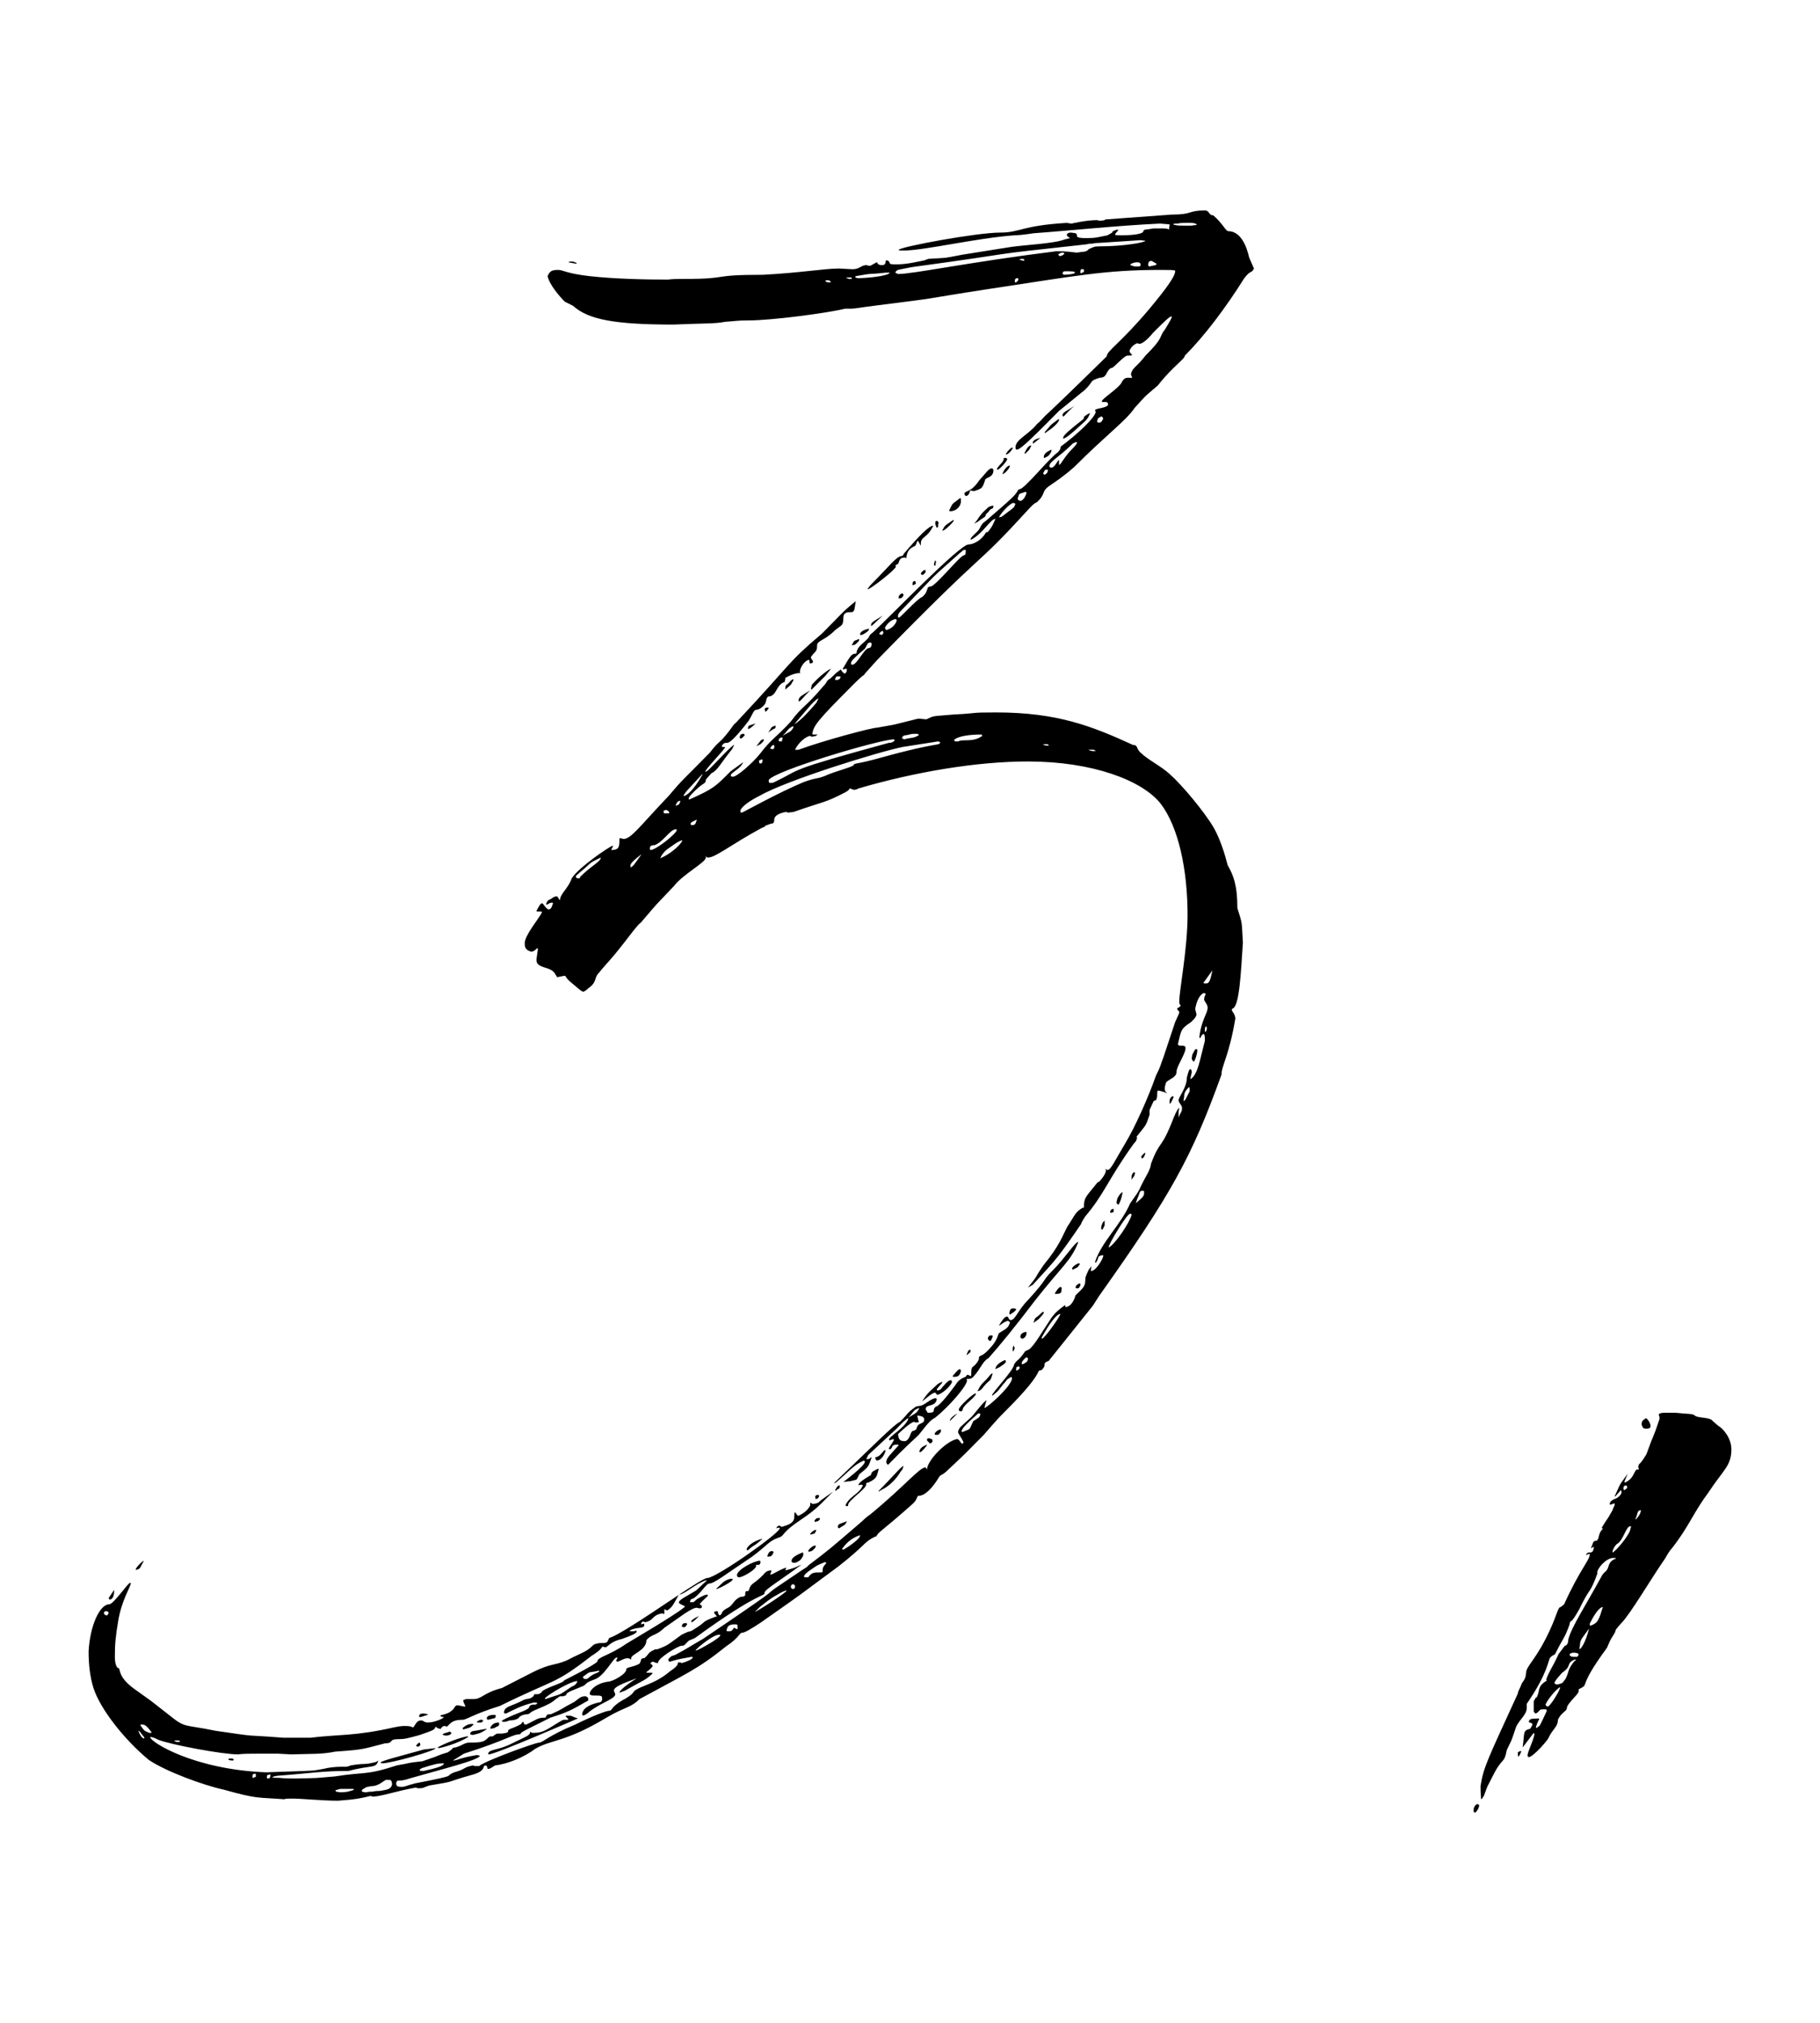 <?xml version="1.0" encoding="utf-8"?>
<!-- Generator: Adobe Illustrator 16.0.0, SVG Export Plug-In . SVG Version: 6.00 Build 0)  -->
<!DOCTYPE svg PUBLIC "-//W3C//DTD SVG 1.1//EN" "http://www.w3.org/Graphics/SVG/1.1/DTD/svg11.dtd">
<svg version="1.1" id="レイヤー_1" xmlns="http://www.w3.org/2000/svg" xmlns:xlink="http://www.w3.org/1999/xlink" x="0px"
	 y="0px" width="90px" height="100px" viewBox="0 0 90 100" enable-background="new 0 0 90 100" xml:space="preserve">
<g>
	<g>
		<path d="M14.431,88.914c-0.205,0-0.308,0-0.376,0.033c-1.333-0.102-1.299,0-3.008-0.479C10.09,88.264,8.21,87.58,7.355,87
			c-1.196-0.992-2.393-2.496-2.734-3.555c-0.171-0.547-0.239-1.162-0.239-1.813c0.068-1.264,0.547-2.324,1.025-2.324
			c0.205,0,0.923-1.059,1.025-1.059c0.034,0,0.034,0,0.034,0.033c0,0.137-0.444,0.82-0.615,1.813
			c-0.137,0.82-0.171,1.162-0.171,1.811c0,0.309,0.068,0.479,0.137,0.547c0.205,0-0.103,0.377,0.854,1.061
			c1.094,0.785,0.547,0.375,1.641,1.23c0.889,0.717,0.718,0.479,2.358,0.82c2.358,0.342,1.162,0.17,3.35,0.342h1.333
			c1.367-0.172,2.188-0.068,4.136-0.514c0.171-0.033,0.342-0.068,0.513-0.068c0.308,0,0.308,0.035,0.41,0.068
			c0.103,0,0.137-0.342,0.41-0.342c0.137,0,0.137,0.104,0.342,0.104c0.308,0,0.786-0.205,0.786-0.273
			c-0.137,0-0.171-0.035-0.171-0.068c0-0.035,0.376-0.068,0.547-0.24c0.171-0.102,0.137-0.273,0.308-0.273l0.342,0.068
			c0.034,0,0.034,0,0.034-0.033c-0.068-0.137-0.103-0.205-0.103-0.273c0-0.035,0.068-0.035,0.137-0.068h0.376
			c0.41,0,0.479-0.309,1.401-0.547l1.538-0.787c0.889-0.443,1.025-0.307,1.675-0.58c0.718-0.377,0.957-0.41,1.265-0.719
			c0.068-0.068,0.137-0.102,0.205-0.102c0.068-0.035,0.171-0.035,0.239-0.035c0.308,0,0.273-0.033,0.376-0.238
			c0.068-0.068,0,0.068,0.957-0.514c1.401-0.854,3.623-2.461,3.896-2.461c0.444,0,3.589-2.221,3.589-2.461l-0.034-0.033
			l-0.137,0.033c0.034-0.102,0.034-0.068,0.137-0.137l0.137,0.068c0.308-0.102,0.615-0.17,0.615-0.512c0-0.137,0-0.205,0.034-0.205
			s0.103,0.17,0.171,0.17c0.205-0.102,0.444-0.238,0.581-0.512v-0.137l0.137,0.068c0.376-0.068,0.205-0.068,0.513-0.273l0.479-0.342
			c-0.581,0.58-0.786,0.854-1.606,1.4c-0.923,0.615-0.786,0.752-1.025,0.855c-0.547,0.17-0.581,0.375-1.367,0.957
			c-1.333,0.889-1.88,1.332-2.119,1.332c-0.171,0-0.444,0.547-0.82,0.752c-0.068,0-0.103,0.035-0.103,0.068
			c-0.034,0.035-0.034,0.068-0.034,0.104c0.273,0,0.137,0,0.376-0.172c0.239-0.137,0.376-0.205,0.479-0.205l0.034,0.035
			c0,0.068-0.273,0.238-0.41,0.443l0.103,0.068v0.104l-0.103,0.033L34.46,79.48c-0.137,0-0.308,0.102-0.581,0.273l-1.025,0.717
			c-0.41,0.41-0.649,0.309-0.889,0.615c0,0.514-0.752,0.684-0.752,0.889v0.068c-0.068-0.033-0.103-0.068-0.171-0.068
			c-0.205,0-0.41,0.172-0.513,0.172l-0.068-0.035l0.068-0.137c0-0.033,0-0.033-0.034-0.033c-0.171,0-0.615,0.957-1.128,1.094
			c-0.444,0.17-0.308,0.17-0.513,0.307C28.376,83.547,28,83.65,28,83.787c0,0.033-0.034,0.033-0.068,0.033
			c-0.034,0.035-0.068,0.035-0.103,0.035c-0.239,0-0.103,0-0.342,0.137c-0.342,0.342-1.094,0.512-1.265,0.684
			c-0.137,0.137-0.273,0-0.547,0.205c0,0.068-0.205,0.17-0.479,0.17c-0.103,0.035-0.171,0.068-0.239,0.068
			c-0.103,0-0.137,0-0.137-0.033c0-0.035,0.068-0.068,0.205-0.137c0.718-0.342,1.162-0.41,1.162-0.615
			c0.103-0.068,0.103-0.068,0.308-0.068c0.034-0.035,0.068-0.035,0.068-0.068c0-0.035-0.068-0.035-0.171-0.035
			c-0.649,0.172-0.957,0.342-1.367,0.547c-0.034,0-0.068,0-0.103-0.033c0-0.342,0.376-0.309,0.991-0.65
			c0.205-0.068,0.308-0.033,0.41-0.137c0.068,0,0.068-0.137,0.137-0.137h0.137c0.068,0,0.068-0.033,0.171-0.068
			c0-0.205,1.128-0.479,1.128-0.615c0,0,1.436-0.717,1.641-0.922c0-0.24,0.547-0.273,1.436-0.889
			c2.188-1.299,2.837-1.744,2.905-1.846c-0.205-0.104-0.308-0.137-0.308-0.205c0.034-0.137,0.342-0.273,0.854-0.582l0.513-0.479
			v-0.033c-0.547,0.17-1.094,0.717-1.367,0.717c-0.273,0.479-0.308,0.615-0.581,0.787l-0.137-0.068v0.17
			c0,0.035,0,0.068-0.034,0.068l-0.068-0.033c-0.547,0.102-0.376,0.342-0.854,0.443c-0.034-0.033-0.068-0.033-0.103-0.033
			c-0.068,0-0.068,0.068-0.103,0.137l0.137-0.035c0.034,0,0.034,0.035,0.034,0.068c0,0.205-0.376,0.068-0.718,0.273
			c0,0.035,0,0.035,0.068,0.035h0.137l0.103-0.035l0.034,0.035c0,0.102-0.239,0.205-0.718,0.375c-0.41,0.104-0.547,0.205-0.786,0.41
			H29.88l-0.068-0.033c-0.103,0.068-0.034,0.137-0.581,0.479c-1.846,1.436-1.743,1.094-4.512,2.461
			c-1.333,0.41-1.641,0.684-1.846,0.684c-0.581,0-0.615,0.238-0.786,0.342l-0.068-0.035c-0.137,0-0.137,0.035-0.205,0.104
			c0,0.033,0,0.033-0.034,0.033c-0.103,0-0.137-0.033-0.239-0.102c-0.068,0.17-0.103,0.17-0.786,0.41
			c-0.615,0.17-0.752,0.205-1.06,0.205c-0.513,0-0.205,0.205-0.649,0.205c-1.094,0.273-0.957,0.307-2.461,0.41
			c-0.684,0.137-1.094,0.102-2.188,0.137l-0.649-0.035H12.79c-0.41,0-0.752,0-1.025,0.035c-0.786,0-3.315-0.479-3.931-0.719
			c-0.205-0.102-0.308-0.137-0.376-0.137H7.424c0,0.24,2.153,1.607,5.742,1.744l1.914-0.068c0.615-0.035,0.308,0,0.923-0.104
			c0.239-0.068,0.615-0.102,0.82-0.102h0.308c0.103-0.035,0.171-0.035,0.205-0.068c0.854-0.137,0.581,0,1.265-0.172l0.103-0.068
			c-0.103,0.41-0.308,0.205-1.47,0.514c-1.333,0-1.709,0.102-3.521,0.238c-0.137,0.035-0.205,0.035-0.239,0.068
			c0,0.035,0.137,0.035,0.342,0.035c0.239,0.033,0.513,0.033,0.82,0.033c1.299-0.033,0.684,0,1.914-0.102
			c1.504-0.24,1.504-0.035,3.076-0.547c0.82-0.137,0.342-0.104,1.265-0.205c1.128-0.377,0.581-0.24,1.265-0.445
			c0.273-0.205,0.171-0.137,0.239-0.205c0.034-0.033,0.103-0.033,0.137-0.033c0.273-0.104,0.137-0.035,0.41-0.172
			c0.068-0.033,0.171-0.068,0.273-0.068c0.649,0,0.718-0.033,0.957-0.273c0.034-0.033,0.103-0.033,0.137-0.033
			c0.137,0,0,0,0.273-0.137h0.239c0.205-0.035,0.308-0.035,0.308-0.137c0-0.104,0.239-0.104,0.649-0.342
			c0.034-0.068,0.068-0.104,0.103-0.104c0.034,0.068,0,0.137,0.137,0.137c0.581-0.273,0.547-0.342,0.957-0.342
			c0.068-0.137,0.068-0.17,0.239-0.17h0.034c0.684-0.309,0.376-0.205,1.162-0.615c0.273-0.205,0.308-0.273,0.547-0.273
			c0.103,0.033,0.137,0.068,0.137,0.205c-0.889,0.512-1.025,0.58-1.88,0.854l-1.162,0.582c-0.171,0.102-0.273,0.137-0.273,0.17
			l-0.068,0.068c-0.376,0-0.615,0.273-2.769,0.957l-0.547,0.342c0.205,0,0.342-0.137,1.196-0.273l0.137,0.035
			c0,0.205-1.948,0.684-3.486,1.127c-0.171,0.068-0.41,0.104-0.479,0.104H19.66c-0.034,0.033-0.068,0.068-0.068,0.137
			c0,0.137,0.068,0.17,0.273,0.17c0.171,0,0.137-0.033,0.649-0.17c2.29-0.445,1.367-0.309,1.948-0.547
			c0.615-0.172,0.41-0.24,0.923-0.342l0.103,0.033h0.205c0.239-0.238,2.769-1.162,2.974-1.162c0.171,0,0.444-0.342,1.777-0.889
			c0.82-0.41,1.538-0.684,1.675-0.684c0.171,0,0.068-0.17,0.649-0.512c0.273-0.137,0.513-0.309,0.581-0.445
			c0.273-0.273,1.025-0.342,1.777-0.99c0.41-0.273,0.376-0.342,0.41-0.445h0.103l0.068,0.035c0.273-0.068,0.547-0.205,0.547-0.273
			c0-0.035,0-0.035-0.068-0.035c-0.752,0.137-0.718,0.137-1.06,0.24l-0.068-0.035V82.01c0.205-0.205,0.103-0.104,0.342-0.205
			c0.649-0.342,0.649-0.377,1.367-0.787c3.896-2.631,3.042-2.119,3.555-2.494l1.367-0.924c0.171-0.102,0.273-0.17,0.273-0.205
			c1.128-0.854,0.991-0.752,2.666-2.188c0.171-0.17,0.308-0.273,0.41-0.342c1.743-1.436,2.427-2.324,2.734-2.324l0.068,0.104
			c0-0.41,0.889-1.367,1.47-1.504c0.137,0,0.137,0.137,0.273,0.238l0.068-0.068c-0.103-0.238-0.273-0.443-0.273-0.512
			s0.034-0.137,0.103-0.24c0.684-0.648,0.376-0.273,0.957-0.99c0.205-0.24,0.308-0.342,0.342-0.342l-0.103,0.375
			c0.137,0,1.367-1.094,1.367-1.469l-0.034-0.068c-0.308,0.17-0.171,0.137-0.41,0.375c-0.308,0.377-0.137,0.24-0.513,0.547h-0.034
			c0-0.137,1.094-1.264,1.094-1.537c0.171-0.273,0.205-0.137,0.547-0.65l0.137-0.068c0.103,0,0.376-0.342,0.82-1.059
			c0.41-0.615,0.41-0.719,1.025-1.162v0.033c0,0.068,0,0.068,0.033,0.068c0.104,0,0.342-0.102,0.479-0.58
			c0.309-0.309,0.479-0.41,0.479-0.719c0-0.205,0.035-0.238,0.172-0.547l0.137-0.17l-0.035,0.205c0,0.033,0,0.033,0.035,0.033
			c0.238-0.033,0.58-0.615,0.58-0.752c0-0.033,0-0.033-0.033-0.033c-0.309,0.068-0.137,0.068-0.309,0.342l-0.033,0.033l-0.035-0.033
			c0.342-1.025,1.266-1.813,1.744-2.906c0.615-0.854,0.307-0.479,0.82-1.4c0.137-0.24,0.205-0.445,0.205-0.547
			c0.479-1.266,0.479-0.615,1.127-2.291c0.137-0.342,0.24-0.479,0.273-0.479l-0.033,0.205v0.273c0.102-0.273,0.17-0.273,0.17-0.479
			c0-0.137-0.17-0.238-0.17-0.375c0-0.172,0.41-0.615,0.41-1.129c0.068-0.238,0.102-0.41,0.17-0.41
			c0.068,0.035,0.068,0.068,0.068,0.172l-0.068,0.307h0.035c0.342-0.238,0.443-0.957,0.684-1.879c0-0.205,0-0.309-0.068-0.342
			c-0.172,0.102-0.104,0.205-0.172,0.205l-0.033-0.035c0.102-0.889,0.41-1.162,0.41-1.469c0-0.137-0.104-0.24-0.172-0.377
			c0-0.17,0.035-0.17,0.068-0.273c0-0.068-0.033-0.068-0.102-0.068c-0.205,0.104-0.342,0.41-0.41,0.787l0.068,0.273
			c-0.035,0.137-0.068,0.17-0.273,0.375c-0.514,0.342-0.479,0.377-0.65,1.094c0.035,0.035,0.035,0.068,0.068,0.068
			c0.309,0,0.309,0.035,0.309,0.137c0,0.273-0.445,0.889-0.445,1.162s-0.342,0.342-0.512,0.514
			c-0.035,0.102-0.068,0.205-0.068,0.307c0,0.137,0.033,0.172,0.137,0.24c-0.273-0.104-0.41-0.137-0.479-0.137
			c-0.035,0.033-0.035,0.102-0.035,0.238c0,0.172-0.068,0.24-0.068,0.24l-0.102,0.033l-0.205,0.445v0.238
			c-0.205,0.615-0.172,0.479-0.65,1.094l0.035,0.035c-0.068,0.238-0.035,0.137-0.172,0.307c-1.299,1.813-1.436,2.461-2.393,3.59
			c-0.137,0.205-0.205,0.342-0.205,0.375c-1.127,1.641-1.195,1.709-2.392,3.008l-0.239,0.137c0.58-0.717,0.239-0.342,0.785-1.127
			c0.787-0.957,0.924-1.436,1.162-1.881c0.41-0.615,0.377-0.717,0.787-0.957l0.033,0.035c0-0.547,0.104-0.547,0.615-1.197
			c0.068-0.068,0.068-0.102,0.104-0.102v0.033c0.17-0.17,0.375-0.443,0.375-0.615l-0.033-0.068l0.102,0.068
			c0.172,0,0.377-0.479,0.889-1.332c0.479-0.787,1.162-2.324,1.504-3.316c0.273-0.547,0.205-0.479,0.377-0.922l0.58-1.744
			c0.205-0.443,0.205-0.443,0.205-0.512c-0.068-0.104-0.102-0.068-0.102-0.172c0.137-0.068,0.17-0.102,0.17-0.17h-0.033
			c0,0-0.035-0.035-0.035-0.172c0-0.547,0.41-2.598,0.41-4.271c0-2.223-0.443-4.342-1.332-5.504
			c-0.924-1.162-3.385-2.084-6.563-2.084c-2.529,0-5.571,0.512-8.374,1.332c-0.068,0.035-0.137,0.068-0.205,0.068
			s-0.137-0.033-0.205-0.068c-0.068,0,0,0.068-0.273,0.205c-0.991,0.514-0.957,0.41-2.529,0.957l-0.273,0.035l-0.103-0.035
			c-0.376,0.068-0.581,0.205-0.581,0.377c0,0.137-0.034,0.205-0.171,0.205l-0.273,0.102c0,0.035-0.068,0.068-0.171,0.104
			c-1.572,0.854-2.29,1.469-2.666,1.469c-0.103-0.033-0.068,0-0.103-0.102v0.102c0,0.24-1.128,0.82-1.572,1.402
			c-1.162,1.23-0.615,0.615-1.641,1.811c-0.103,0.068-0.205,0.205-0.376,0.41c-1.23,1.607-1.094,1.334-1.709,2.086
			c-0.239,0.238-0.068,0.443-0.513,0.752c-0.103,0.102-0.171,0.137-0.239,0.17c-0.103,0-0.308-0.205-0.718-0.547
			C27.932,48.273,28,48.24,27.897,48.24l-0.342,0.068c-0.137-0.172-0.103-0.309-0.513-0.445c-0.479-0.137-0.513-0.238-0.513-0.443
			l0.068-0.479c0-0.035,0-0.068-0.034-0.068c-0.103,0.102-0.171,0.17-0.308,0.17c-0.205-0.068-0.308-0.137-0.308-0.41
			c0-0.41,0.718-1.23,0.854-1.537c0-0.035-0.034-0.035-0.068-0.035h-0.137c-0.034,0-0.068,0-0.068-0.033
			c0.137-0.24,0.171-0.342,0.273-0.377c0.068,0,0.205,0.309,0.342,0.309c0.137-0.035,0.137-0.137,0.205-0.309l-0.034-0.033
			c-0.205,0.033-0.103,0.033-0.273,0.102c-0.034,0-0.034,0-0.034-0.033c0.103-0.24,0.068-0.137,0.273-0.273
			c0.103-0.068,0.171-0.104,0.239-0.104s0.068,0.068,0.171,0.205c0-0.342,0.41-0.58,0.581-1.094
			c0.342-0.547,1.914-1.605,2.017-1.605h0.034l-0.103,0.205c0.342,0,0.41-0.104,0.41-0.445v-0.068c0-0.068,0-0.068,0.068-0.068
			l0.137,0.035c0.376,0,0.82-0.65,2.222-2.119c0.752-0.889,0.615-0.684,2.051-2.154c0.513-0.684,0.444-0.342,1.196-1.4
			c0.103-0.068,0.171-0.172,0.308-0.309c2.563-2.734,2.29-2.699,4.033-4.17c1.06-1.059,0.957-1.025,1.675-1.605
			c-0.068,0.342-0.034,0.547-0.239,0.547h-0.103c-0.137,0-0.273,0.068-0.273,0.273c0,0.443-0.103,0.342-0.444,0.648
			c-0.479,0.479-0.854,0.479-0.854,0.719c0,0.342-0.103,0.273-0.308,0.58c0,0.104,0.103,0.137,0.103,0.24
			c0,0.033-0.034,0.068-0.137,0.068c-0.034,0-0.034-0.035-0.034-0.068c0-0.068,0-0.104-0.034-0.104
			c-0.205,0.035-0.444,0.377-0.444,0.615l0.034,0.068l-0.034-0.033c-0.308,0-0.649,0.205-0.649,0.205l-0.068,0.033
			c0,0.137-0.034,0.137-0.034,0.205c-0.444,0.137-0.376,0.719-0.82,0.719c-0.103,0.102-0.068,0.17-0.137,0.342
			c-0.103,0.17-0.308,0.307-0.41,0.307c-0.171,0-0.205,0.205-0.41,0.547c-0.581,0.752-0.923,1.094-1.06,1.094
			c-0.103,0-0.205,0-0.273,0.172l0.034,0.033h0.137c0,0.104-0.991,1.094-0.991,1.23c0.034,0,0.103-0.033,0.239-0.17
			c0.376-0.377,1.094-1.162,1.196-1.162l-0.103,0.205c-0.581,0.717-0.718,1.059-1.025,1.195l-0.273,0.309
			c0,0.205-0.103,0.17-0.342,0.375s-0.513,0.479-0.513,0.582l0.034,0.033c1.23-0.547,1.299-0.648,2.051-1.4l0.615-0.445
			c-0.137,0.342-0.615,0.514-0.615,0.65c0,0.033,0.034,0.068,0.103,0.068c0.205,0,0.957-0.65,1.367-1.162
			c0.513-0.684,0.82-0.82,1.504-1.572c0.581-0.787,0.684-0.65,1.606-1.744c0.239-0.238,0.103-0.238,0.342-0.375
			c0.308-0.273,0.137-0.172,0.513-0.445c0.034,0,0.034,0.104,0.205,0.205c0.068-0.068,0.103-0.068,0.103-0.238h-0.103l-0.068,0.033
			l-0.034-0.033c0.308-0.514,0.41-0.752,0.615-0.752c0.068,0,0.068,0,0.068-0.068c0.068-0.342,0.376-0.445,0.615-0.752
			c0-0.068,0.103-0.172,0.205-0.24c0.752-0.684,4.272-4.34,4.717-4.34c0.239,0,0.649-0.205,0.854-0.582
			c0.034-0.033,0.068-0.033,0.103-0.033c0.239-0.309,0.205-0.273,0.376-0.65c-0.239,0-0.615,0.719-1.196,1.025h-0.034
			c0-0.102,0.137-0.205,0.342-0.41c0.171-0.17,0.137-0.342,0.41-0.512c1.265-1.094,1.47-1.266,1.606-1.539l0.068-0.033
			c0.239,0,1.469-1.539,1.879-1.813c0.205-0.205,0.104-0.238,0.172-0.307c0.752-0.547,1.709-1.436,1.709-1.709l-0.035-0.068
			c0-0.104,0.582-0.104,0.65-0.273c0-0.068-0.035-0.137-0.104-0.137h-0.137c-0.068,0-0.068,0-0.068-0.035
			c0-0.137,0.855-0.648,0.992-0.957c0.068-0.137,0.17-0.205,0.273-0.205h0.238l-0.068-0.17c0.068-0.342,0.273-0.342,0.719-0.924
			c0.957-0.957,0.615-0.854,0.99-1.332c0.205-0.342,0.309-0.514,0.309-0.582v-0.033c-0.104,0-0.377,0.273-0.924,0.82
			C56.711,16.828,56.471,17,56.334,17l-0.102-0.035c-0.24,0.104-0.342,0.273-0.377,0.377c0,0.102,0.137,0.205,0.137,0.205
			c-0.033,0.033-0.102,0.033-0.238,0.033c-0.172,0-0.684,0.615-0.787,0.615h-0.033c-0.273,0.172-0.172,0.479-0.547,0.479
			c-0.547,0.172-0.273,0.137-0.719,0.582l-1.299,1.059c-0.99,0.992-1.879,1.914-2.084,1.914c-0.034,0-0.068-0.033-0.068-0.102
			c0-0.41,0.581-0.582,1.06-1.162c0.171-0.137,0.308-0.309,0.409-0.41c0.787-0.719,3.043-2.939,3.043-2.939
			c0-0.273,0.684-0.65,2.119-2.359c0.854-1.025,1.264-1.605,1.264-1.846v-0.033c-0.068-0.035-0.307-0.035-0.752-0.035
			c-2.734,0-4.238,0.309-8.339,0.924c-3.999,0.615-2.017,0.375-5.845,0.854c-0.547,0.068-0.889,0.137-1.06,0.137h-0.308
			c-1.025,0.24-3.691,0.582-4.785,0.582c-0.581,0-0.615,0.033-1.162,0.068c-0.513,0.102-0.923,0.068-2.563,0.137
			c-2.871,0-4.204-0.24-4.956-0.924l-0.41-0.205c-0.239-0.238-0.752-0.82-0.854-1.264c0.103-0.24,0.205-0.309,0.513-0.309
			c0.273,0,0.376,0.172,1.572,0.309c1.23,0.137,2.769,0.17,3.862,0.17c0.239-0.033,0.513-0.033,0.786-0.033
			c2.393,0,1.196-0.205,3.931-0.205c1.914-0.104,3.008-0.309,3.76-0.309l0.649,0.035c0.376,0,0.41-0.205,0.718-0.205
			c0.034,0.033,0.103,0.033,0.171,0.033l0.308-0.17c0.068,0,0.034,0.102,0.103,0.102c0.068,0.035,0.103,0.035,0.171,0.035
			c0.137,0,0.103-0.035,0.171-0.104v-0.102l0.068-0.035c0.103,0.068,0.068,0,0.137,0.137c0,0.068,0.137,0.068,0.342,0.068
			c0.513,0,1.06-0.137,1.401-0.205c0.034-0.033,0.103-0.033,0.171-0.068c1.094-0.068,0.581,0,1.675-0.205l2.358-0.375
			c0.649-0.104,2.188-0.172,2.699-0.377l0.273-0.068c-0.137-0.102-0.102-0.033-0.17-0.17c0.033-0.068,0.102-0.104,0.205-0.104
			c0.205,0.035,0.307,0,0.307,0.172c0,0.068,0.137,0.102,0.41,0.102c0.547,0,0.547-0.033,1.094-0.137l0.24-0.137
			c0-0.068,0.033-0.068,0.205-0.137h0.102c0,0.035-0.17,0.172-0.17,0.24c0.033,0.033,0.137,0.033,0.307,0.033
			c0.582,0,1.094-0.068,1.094-0.205c0-0.102,0.172-0.068,0.514-0.137h0.41c0.307,0,0.273,0.035,0.375,0.068l-0.033-0.033
			l0.033-0.205c0-0.035-0.033-0.035-0.068-0.035l-0.41-0.033c-2.152,0.102-4.375,0.342-6.254,0.479
			c-0.444,0.068-0.786,0.102-0.957,0.102c-1.88,0.137-4.443,0.752-5.469,0.752c-0.171,0-0.239,0-0.239-0.033
			c0-0.137,3.828-0.855,5.024-0.855c0.991,0,1.025-0.342,3.281-0.479l0.238,0.035c0,0,0.719-0.172,1.266-0.172l0.137,0.035
			c0.17-0.035,0.205,0,0.273-0.068l3.281-0.24c1.059,0,0.785-0.205,1.641-0.205c0.238,0,0.17,0.24,0.41,0.24
			c0.479,0.41,0.615,0.785,0.752,0.785c0.58,0,0.889,0.684,1.025,1.299l0.238,0.547c-0.137,0.273-0.137,0.035-0.479,0.479
			c-0.922,1.471-1.982,2.871-2.939,3.828c0,0.172-0.615,0.547-1.332,1.471c-0.752,0.648-0.479,0.375-1.162,1.127
			c-0.41,0.615-1.334,1.266-2.975,2.906c-1.127,0.99-1.4,0.889-1.537,1.332c-0.104,0.205-0.104,0.205-0.308,0.41
			c-0.171,0.068-0.273,0.205-0.41,0.342c-2.939,3.213-1.606,1.436-7.485,7.451l-0.615,0.684c-0.068,0.137,0.034-0.068-0.547,0.514
			c-1.846,1.846-1.982,2.051-2.051,2.461c0,0.033,0.034,0.033,0.068,0.033h0.205c-0.171,0.104-0.068,0.068-0.273,0.104
			c-0.034,0-0.068,0-0.103-0.035c-0.171,0-0.581,0.309-0.752,0.684h0.171c1.196-0.443,3.623-1.094,3.896-1.094
			c1.162-0.205,0.615-0.102,1.743-0.375c0.137-0.035,0.239-0.068,0.342-0.068l0.342,0.033c0.444-0.205,0.239-0.137,1.333-0.238
			c1.367-0.068,0.718-0.104,2.119-0.104c3.041,0,4.75,0.684,6.768,1.607c0.273,0,0.137,0.205,0.41,0.41
			c0.307,0.307,0.99,0.648,1.4,1.025c0.582,0.512,1.709,1.846,2.188,2.666c0.309,0.547,0.547,1.299,0.684,1.846
			c0.273,0.479,0.479,0.957,0.479,2.119c0.273,0.854,0.205,0.648,0.273,1.709c-0.102,1.537-0.17,3.041-0.479,3.246
			c-0.033,0-0.068,0.035-0.068,0.068c0,0.104,0.172,0.205,0.172,0.445c-0.309,1.846-0.684,2.324-0.684,2.768
			c-1.471,4.068-2.461,5.879-6.051,10.938l-0.307,0.479l-2.188,2.734c-0.205,0.068-0.205,0.137-0.205,0.172v0.033
			c0,0.068-0.035,0.137-0.137,0.24l-0.137,0.033c-0.171,0.377-0.547,0.889-1.709,2.051c-0.273,0.273-0.342,0.342-1.025,1.129
			c-1.094,1.094-0.684,0.717-1.709,1.674c-0.342,0.342-0.342,0.24-0.479,0.377c-0.342,0.58-0.718,0.957-1.025,0.957
			c-0.103,0-0.034,0.137-0.273,0.375c-1.572,1.402-1.675,1.367-1.812,1.607c0,0.033-0.034,0.033-0.068,0.033
			c-0.615,0.309-0.376,0.342-1.812,1.471c-2.598,1.914-1.299,0.99-3.828,2.768c-0.513,0.342-0.82,0.514-0.923,0.514
			c-0.171,0-0.103,0.205-0.82,0.684c-1.401,1.127-1.948,1.332-4.272,2.598c-0.444,0.443-0.718,0.375-1.641,0.922
			c-2.051,1.23-2.7,1.061-3.521,1.539c-0.581,0.443-1.401,0.752-1.982,0.82c-0.171,0.102-0.239,0.17-0.342,0.17
			c-0.068,0,0-0.17-0.137-0.17c-0.171,0,0.103,0.273-0.718,0.479c-1.333,0.375-0.615,0.273-2.051,0.512
			c-0.342,0.104-0.239,0.137-0.547,0.137l-0.137-0.033c-0.957,0.17-1.709,0.443-2.119,0.443l-0.103-0.033
			c-0.41,0.102-0.684,0.17-1.606,0.238C15.832,89.016,14.978,88.914,14.431,88.914z M5.373,79.754c-0.034-0.104,0-0.068-0.103-0.104
			c-0.103,0-0.068,0-0.137,0.068c0.034,0.104,0,0.068,0.103,0.137h0.068L5.373,79.754z M5.407,79.07l-0.034-0.068l0.273-0.41
			c0,0.238-0.034,0.41-0.171,0.479H5.407z M6.706,77.6c0-0.102,0.342-0.443,0.41-0.443l-0.205,0.375
			C6.843,77.566,6.809,77.6,6.74,77.6H6.706z M7.15,85.906c-0.205-0.24-0.239-0.342-0.308-0.342
			c0.103,0.273,0.205,0.375,0.273,0.375L7.15,85.906z M7.492,85.633c-0.205-0.273-0.308-0.377-0.444-0.377H6.979
			c-0.034,0-0.034,0-0.034,0.035c0.205,0.307,0.205,0.273,0.444,0.375h0.068C7.492,85.666,7.492,85.666,7.492,85.633z M8.894,86.076
			c-0.034-0.033-0.034-0.033-0.103-0.033H8.62c0,0.033,0.034,0.033,0.103,0.068h0.137C8.894,86.111,8.894,86.111,8.894,86.076z
			 M11.286,86.965l0.068-0.033h0.137c0.034,0.033,0.068,0.033,0.068,0.068l-0.034,0.033C11.354,87.033,11.286,87,11.286,86.965z
			 M12.653,87.752c0-0.035,0-0.068-0.034-0.068c-0.103,0-0.137,0.033-0.137,0.17c0,0.035,0,0.035,0.034,0.035
			C12.653,87.82,12.653,87.889,12.653,87.752z M13.371,87.752c0-0.035,0-0.035-0.034-0.035c-0.137,0.068-0.137,0-0.137,0.137
			c0,0.035,0,0.068,0.034,0.068C13.337,87.922,13.371,87.889,13.371,87.752z M17.438,88.504l0.068-0.035l-0.034-0.033h-0.649
			l-0.239,0.068l0.034,0.068l0.239,0.033C17.268,88.572,17.063,88.605,17.438,88.504z M18.43,88.572
			c0.137-0.035,0.239-0.035,0.342-0.035c0.444-0.068,0.547-0.102,0.615-0.307c0-0.068,0-0.104-0.034-0.172
			c0-0.068-0.068-0.068-0.239-0.068c-0.137,0-0.342,0.309-0.752,0.309c-0.308,0.068-0.171,0-0.444,0.17l-0.034,0.068
			c0,0.035,0.103,0.068,0.239,0.068C18.225,88.572,18.327,88.572,18.43,88.572z M18.806,87.137c0.103-0.104,0.684-0.24,2.153-0.65
			l0.581-0.068c0,0.137-2.222,0.752-2.632,0.752L18.806,87.137z M20.583,86.316c0-0.035,0-0.068,0.034-0.068
			c0.068-0.068,0.034-0.068,0.137-0.104l0.034,0.104c0,0.033-0.034,0.068-0.068,0.068c0,0.033-0.034,0.033-0.068,0.033
			L20.583,86.316z M20.72,84.846c0.034-0.068,0-0.137,0.239-0.137l0.205,0.035c0,0.033-0.034,0.033-0.137,0.068l-0.205,0.068
			C20.754,84.881,20.72,84.881,20.72,84.846z M21.95,87.17c-0.308,0-0.444,0.035-1.094,0.24l-0.103,0.068
			c0,0.068,0,0.068,0.205,0.068C21.574,87.41,21.95,87.307,21.95,87.17z M21.643,86.385c0.273-0.172,1.23-0.547,1.504-0.547v0.033
			c-0.479,0.309-1.333,0.547-1.47,0.547L21.643,86.385z M21.882,85.734c0.171-0.102,0.273-0.068,0.342-0.137l0.103,0.068
			c-0.034,0.104-0.171,0.137-0.308,0.137C21.95,85.77,21.882,85.77,21.882,85.734z M22.873,85.428
			c0.239-0.205,0.376-0.205,0.513-0.205l0.034,0.033c-0.239,0.205-0.103,0.104-0.376,0.205l-0.137,0.035L22.873,85.428z
			 M23.249,85.701c0-0.068,0.103-0.137,0.239-0.137l0.581-0.104c0,0.035-0.205,0.172-0.41,0.24l-0.273,0.068
			C23.283,85.77,23.249,85.734,23.249,85.701z M23.625,85.154c-0.034,0-0.034,0-0.034-0.035c0-0.033,0-0.033,0.034-0.033
			c0.137-0.068,0.068-0.068,0.205-0.068l0.068,0.033c-0.034,0.068-0.068,0.104-0.137,0.104H23.625z M24.069,84.949
			c0-0.104,0.137-0.172,0.342-0.172c0.068,0,0.103,0,0.103,0.035c0,0.102-0.034,0.137-0.103,0.137l-0.273,0.068
			C24.104,85.018,24.069,84.982,24.069,84.949z M24.138,86.727c0-0.273,0.479-0.172,1.196-0.547
			c0.684-0.342,0.889-0.377,0.889-0.582c0.068,0.068,0.068,0.068,0.171,0.068c0.513,0,0.684-0.205,1.333-0.58
			c0.068-0.035,0.103-0.068,0.171-0.068h0.137c0.068,0,0.068,0,0.068-0.035l-0.137-0.137L28,84.813c0.376,0,0.205,0.033,0.581,0.137
			c0,0-4.067,1.777-4.409,1.777H24.138z M24.24,85.428c0.068-0.172,0.205-0.273,0.41-0.273c0.034,0,0.034,0.033,0.034,0.068
			c0,0.137-0.103,0.102-0.239,0.205l-0.171,0.033L24.24,85.428z M28.273,83.377c0.205-0.068,0.273-0.205,0.273-0.273
			c-0.308,0-1.367,0.615-1.606,0.854l0.034,0.035C27.863,83.684,27.521,83.889,28.273,83.377z M28.103,12.967l0.068-0.035h0.171
			L28.513,13c0,0.035,0,0.035-0.034,0.035L28.103,12.967z M28.684,43.352c0.581-0.58,1.025-0.752,1.025-0.957
			c-0.718,0.342-0.376,0.205-1.06,0.752c-0.103,0.104-0.171,0.137-0.171,0.172c0,0.068,0.034,0.102,0.103,0.102h0.068
			C28.684,43.42,28.684,43.387,28.684,43.352z M28.786,84.744c0.034-0.309,0.376-0.479,0.82-0.582c0.068,0,0.171-0.033,0.171-0.17
			c0-0.068,0-0.104-0.034-0.137c-0.068-0.035-0.137-0.035-0.273-0.035h-0.103c-0.137,0-0.205-0.033-0.205-0.102
			c0.034-0.24,0.41-0.514,0.889-0.582c0.239,0,0.923-0.375,0.923-0.615v-0.033c0.171-0.104,0.171-0.035,0.581-0.205
			c0.068-0.035,0.103-0.068,0.103-0.104c0.068-0.137,0-0.205,0.205-0.205c0.239-0.205,0.171-0.273,0.479-0.41
			c0.034-0.033,0.103-0.033,0.171-0.033c0.547-0.205,0.479-0.205,1.196-0.719c0.479-0.238,0.308-0.102,0.513-0.205
			c0.854-0.512,0.342-0.375,1.162-0.684h0.068c-0.068-0.137-0.137-0.137-0.137-0.205c0-0.033,0.034-0.068,0.137-0.068
			s0,0.137,0.137,0.205c0.171-0.068,0-0.17,0.41-0.375c0.273-0.137,0.273-0.41,0.649-0.547h0.068c0.068,0,0.137-0.035,0.137-0.104
			v-0.068c0-0.068,0.034-0.102,0.068-0.102h0.034c0.137,0,0.034-0.137,0.239-0.342c0.752-0.547,0.547-0.615,0.889-0.684
			c0.034,0,0.068,0,0.068,0.033l-0.068,0.172h0.034c0.103,0,0.547-0.309,0.786-0.342c-0.068,0.068-0.034,0.033-0.068,0.137
			c0.581-0.137,0.718-0.273,0.786-0.273c-1.06,0.785-1.812,1.23-1.812,1.367c0,0.238-0.171-0.137-3.452,2.256
			c-0.376,0.17-0.205,0.033-0.513,0.342c-0.034,0.033-0.103,0.033-0.137,0.033c-0.171,0-1.162,0.615-1.162,0.82
			c0,0.035,0,0.035-0.034,0.035c-0.103,0-0.103-0.035-0.239-0.068l-0.103,0.068c0,0.102,0.103,0.033,0.103,0.17
			c-0.205,0.24-0.308,0.24-0.308,0.309h0.205c0.068,0,0.103,0,0.103,0.033c-0.342,0.342-0.479,0.342-1.367,0.855l-0.273,0.102
			c0-0.102,0.273-0.342,0.854-0.717c-0.82,0.307-1.128,0.443-1.128,0.615l0.068,0.17c0,0.24-0.684,0.41-1.265,0.855
			c-0.137,0.137-0.239,0.17-0.308,0.205C28.82,84.813,28.786,84.777,28.786,84.744z M29.367,82.762
			c0.273-0.104,0.273-0.137,0.273-0.137l-0.034-0.035c-0.547,0.137-0.342-0.033-0.786,0.309C28.854,82.967,28.854,83,28.923,83
			h0.068C29.094,83,29.06,82.932,29.367,82.762z M31.726,42.225c-0.308,0.238-0.547,0.443-0.547,0.547v0.102
			C31.281,42.873,31.418,42.668,31.726,42.225z M33.469,41.027l-0.034-0.033c-0.308,0-0.615,0.615-1.06,0.785
			c-0.239,0-0.239,0.104-0.239,0.172c0,0.033,0,0.068,0.034,0.068C32.443,42.02,33.469,41.199,33.469,41.027z M33.742,41.541
			c-0.034,0-0.137,0.033-0.308,0.137c-0.376,0.273-0.513,0.307-0.718,0.615l-0.068,0.137C33.298,42.156,33.742,41.643,33.742,41.541
			z M32.956,40.037l-0.137,0.033v0.104c0,0.033,0.034,0.033,0.103,0.033h0.171C33.093,40.105,33.059,40.105,32.956,40.037z
			 M33.605,39.695c0.034-0.035,0.034-0.068,0.034-0.104h-0.034c-0.034,0-0.103,0.035-0.137,0.104L33.4,39.832
			C33.537,39.797,33.605,39.764,33.605,39.695z M33.776,80.438l-0.068-0.035c0.068-0.17,0.034-0.137,0.239-0.17l0.034,0.068
			l-0.103,0.137H33.776z M34.733,38.293V38.26l-0.786,0.854c-0.068,0.104-0.137,0.172-0.137,0.205v0.035
			C33.913,39.354,34.289,39.113,34.733,38.293z M34.46,40.516c-0.205,0.102-0.308,0.137-0.308,0.205c0,0.033,0,0.068,0.068,0.068
			C34.392,40.789,34.392,40.721,34.46,40.516z M34.187,80.129c0,0,0.068-0.102,0.376-0.238c0,0-0.273,0.307-0.376,0.307V80.129z
			 M35.246,81.154c0.239-0.17,0.376-0.238,0.376-0.342h-0.068c-0.308,0-1.162,0.719-1.162,0.787
			C34.46,81.6,34.733,81.463,35.246,81.154z M35.69,78.283c0.137-0.137,0.342-0.238,0.513-0.238l0.034,0.033
			c0,0.104-0.718,0.479-0.82,0.479C35.417,78.523,35.52,78.455,35.69,78.283z M36.271,80.506c0-0.035,0-0.035,0.034-0.035
			l0.137,0.068c0.034,0,0.034-0.033,0.034-0.068v-0.068c0-0.102-0.034-0.102-0.137-0.102c-0.308,0-0.376,0.102-0.41,0.307
			c0,0.035,0.034,0.035,0.068,0.035h0.068C36.169,80.643,36.203,80.607,36.271,80.506z M36.442,77.873
			c0-0.273,0.854-0.717,1.128-0.717c0.034,0,0.034,0.033,0.034,0.102c-0.034,0.104-0.068,0.104-0.137,0.104h-0.103l0.034,0.033
			c0,0.205-0.684,0.582-0.854,0.582C36.442,77.941,36.477,77.977,36.442,77.873z M36.579,36.482c0-0.104,0.034-0.205,0.171-0.205
			c0.034,0,0.068,0,0.068,0.068c0,0.033-0.034,0.068-0.068,0.068c0,0.033-0.034,0.068-0.068,0.068l-0.034,0.033L36.579,36.482z
			 M39.724,38.67c0.649-0.24,0.615-0.137,1.06-0.309c0.513-0.238,1.401-0.443,1.436-0.547c0.034-0.102,0.068,0,1.401-0.375
			c2.837-0.787,2.837-0.547,2.871-0.752l-0.103-0.035l-1.743,0.273c-1.196,0.24-5.742,1.641-7.109,2.428
			c-0.479,0.238-0.889,0.547-0.923,0.717c0,0.068,0,0.104,0.068,0.104C36.853,40.105,38.425,39.217,39.724,38.67z M36.921,76.609
			c0-0.172,0.376-0.445,0.786-0.547c-0.376,0.375-0.444,0.307-0.684,0.547l-0.068,0.033L36.921,76.609z M36.989,36.004
			c0-0.172,0.103-0.137,0.376-0.24c-0.205,0.205-0.308,0.273-0.376,0.273V36.004z M38.903,78.625c-0.068,0-0.239,0.068-0.513,0.24
			c-0.273,0.137-0.513,0.342-0.82,0.58l-0.239,0.24C37.399,79.686,38.903,78.729,38.903,78.625z M37.775,36.551
			c0,0.102-0.103,0.17-0.171,0.238l-0.205,0.104C37.604,36.652,37.604,36.551,37.775,36.551z M37.707,37.576
			c0-0.035,0-0.035-0.034-0.035c-0.137,0.068-0.137,0-0.137,0.137l0.034,0.068C37.673,37.746,37.707,37.713,37.707,37.576z
			 M37.81,35.047l0.068-0.068h0.068c0.034,0,0.068,0,0.068,0.033l-0.103,0.137l-0.068,0.035L37.81,35.047z M37.98,76.951
			c-0.034,0-0.034,0-0.034-0.035c0.068-0.17,0.103-0.238,0.239-0.238c0.034,0,0.068,0.033,0.068,0.068
			c-0.068,0.137-0.103,0.205-0.239,0.205H37.98z M38.356,35.867c0,0.205-0.034,0.102-0.205,0.238l-0.171,0.104
			C38.22,35.936,38.049,35.969,38.356,35.867z M38.356,38.635c1.333-0.648,0.479-0.512,5.605-1.914c0.171,0,0.171-0.033,0.273-0.102
			c0-0.035,0-0.068-0.034-0.068c-0.684,0-5.981,1.572-6.187,2.016c0,0.068,0,0.137,0.068,0.137h0.068
			C38.22,38.703,38.288,38.67,38.356,38.635z M38.288,36.961v-0.104l-0.034-0.033c-0.137,0.068-0.068,0.033-0.171,0.17l0.068,0.035
			h0.103L38.288,36.961z M38.698,36.482l-0.034-0.035c-0.137,0.068-0.103,0-0.171,0.172l0.068,0.033h0.103L38.698,36.482z
			 M39.245,35.936L39.211,35.9c-0.273,0.137-0.205,0.172-0.513,0.479C39.074,36.141,39.108,36.209,39.245,35.936z M39.108,33.645
			l0.103-0.068l0.034,0.035l-0.137,0.238l-0.273,0.24C38.835,33.781,38.869,33.953,39.108,33.645z M39.313,78.455v-0.068
			l-0.068-0.068c-0.068,0-0.103,0-0.137,0.102c0,0.035,0,0.068,0.034,0.104l0.068,0.033C39.279,78.523,39.313,78.523,39.313,78.455z
			 M39.143,77.156c0-0.137,0.205-0.273,0.547-0.41c0.034,0,0.034,0.068,0.034,0.137c-0.068,0.17-0.171,0.307-0.41,0.375
			C39.211,77.258,39.143,77.258,39.143,77.156z M40.373,34.738l0.103-0.205c-0.068,0-0.171,0.104-0.376,0.309l-0.82,0.957
			C39.484,35.695,39.792,35.422,40.373,34.738z M39.484,34.637c0.034-0.205,0.103-0.205,0.581-0.514
			c-0.342,0.342-0.479,0.547-0.547,0.547L39.484,34.637z M40.441,77.736h0.103c0.103,0,0.137,0,0.137-0.068v-0.033
			c0-0.172,0.068-0.24,0.171-0.342c0-0.035,0-0.068-0.068-0.068c-0.547,0.238-0.273,0.102-0.786,0.443
			c-0.137,0.104-0.205,0.172-0.239,0.24c0,0.033,0,0.068,0.068,0.068h0.137C40.1,77.805,40.168,77.736,40.441,77.736z
			 M39.963,76.678c0.034-0.104,0.239-0.273,0.342-0.273c0.034,0,0.034,0,0.034,0.033c0,0.068-0.103,0.172-0.205,0.24l-0.137,0.033
			L39.963,76.678z M40.065,75.822c0.103-0.102,0.068-0.102,0.273-0.205v0.035h0.034c-0.068,0.102-0.068,0.17-0.137,0.17L40.1,75.857
			C40.065,75.857,40.065,75.857,40.065,75.822z M40.1,34.055c0.068-0.307,0.034-0.17,0.239-0.41c0.342-0.342,0.684-0.58,0.752-0.58
			l-0.273,0.342l-0.684,0.684L40.1,34.055z M40.271,75.174c0.137-0.137,0.034-0.104,0.239-0.137l0.034,0.033
			c0,0.035,0,0.068-0.034,0.068c-0.034,0.035-0.034,0.068-0.103,0.068l-0.103,0.035L40.271,75.174z M40.305,73.977l0.068-0.068
			h0.068c0.034,0,0.068,0,0.068,0.035c-0.034,0.068-0.034,0.137-0.103,0.137l-0.068,0.033L40.305,73.977z M41.091,13.924
			l-0.103-0.068h-0.137l-0.034,0.033c0,0.035,0.034,0.035,0.103,0.068h0.137C41.091,13.957,41.091,13.924,41.091,13.924z
			 M44.509,70.285c0.444-0.443,0.308-0.41,0.786-0.752l0.171-0.033c0.239,0,0.513-0.342,0.786-0.377
			c0.068,0,0.068,0.035,0.068,0.068c-0.068,0.377-0.547,0.205-0.547,0.479l0.103,0.172c0.479,0,0.171-0.137,0.41-0.309
			c0.137,0,0.581-0.547,0.957-1.059c0.273-0.445,0.547-0.342,0.547-0.479l0.068-0.035l0.137,0.068c0.034,0,0.034-0.033,0.034-0.137
			c0-0.479,0.103-0.17,0.376-0.684c0-0.273,0.068-0.068,0.41-0.41c0.513-0.512,0.479-0.684,0.581-0.889
			c0.444-0.273,0.444-0.273,0.547-0.512c0-0.035-0.034-0.068-0.103-0.104c-0.239,0.068-0.376,0.24-0.444,0.24
			c0.171-0.273,0.273-0.445,0.41-0.445c0.068,0,0.068,0.172,0.171,0.172c0.239,0,0.342-0.479,0.889-1.025
			c1.024-1.129,0.614-0.855,1.196-1.436c0.615-0.615,1.094-1.402,1.264-1.402c-0.375,0.957-0.785,1.162-2.152,2.906
			c-0.957,1.264-1.743,2.221-2.29,2.836c-0.308,0.172-0.376,0.514-0.752,0.924c-0.068,0.068-0.137,0.102-0.205,0.102h-0.103
			l-0.034,0.035l0.034,0.033c0,0.273-0.889,1.299-1.572,1.846c-0.239,0.137-0.308,0.205-0.82,0.855
			c-1.094,1.025-0.889,0.854-1.504,1.469c-0.068,0-0.068-0.033-0.103-0.102c0-0.24,0.205-0.377,0.615-0.855l-0.034-0.033
			c-0.41,0-0.205,0.17-0.41,0.238c-0.034,0-0.034,0-0.034-0.068c0.137-0.238,0.239-0.342,0.239-0.41l-0.034-0.033l-0.171,0.068
			l-0.034-0.035c0-0.17,0.752-0.547,0.957-1.025l-0.034-0.033c-0.376,0.307-0.171,0.137-0.547,0.512l-1.401,1.299l-0.103,0.205
			h0.103c0.068,0,0.103-0.068,0.171-0.102c-0.171,0.479-0.103,0.443-0.615,0.854c-0.171,0.342-0.068,0.24-0.444,0.342l-0.342,0.035
			c0,0,1.06-0.787,1.06-0.992l-0.034-0.068c-0.513,0.205-0.752,0.547-1.401,1.094l-0.103,0.035
			C43.176,71.482,44.201,70.422,44.509,70.285z M41.569,33.475c0-0.035-0.034-0.035-0.068-0.035h-0.103
			c-0.068,0-0.068,0.068-0.103,0.137c0,0.035,0,0.035,0.034,0.035h0.103C41.535,33.543,41.501,33.611,41.569,33.475z M41.296,73.67
			c0.068-0.137,0.137-0.24,0.205-0.24l0.034,0.035c-0.034,0.068,0.034,0.102-0.137,0.17l-0.068,0.068L41.296,73.67z M41.433,75.447
			c0-0.035,0.034-0.068,0.068-0.104l0.376-0.137c0,0.035-0.034,0.068-0.103,0.172l-0.273,0.17
			C41.433,75.549,41.433,75.516,41.433,75.447z M42.526,75.926v-0.035c-0.479,0.172-0.684,0.41-0.889,0.684l0.068,0.035
			C42.014,76.438,42.526,76.063,42.526,75.926z M41.843,74.455l-0.034-0.033c0.171-0.445,0.718-0.582,0.854-0.992
			c0-0.033-0.034-0.033-0.103-0.033l-0.103,0.033v-0.033c0-0.137,0.615-0.479,0.615-0.479v-0.035c0.068-0.137,0-0.102,0.342-0.273
			c0.034,0,0.034,0,0.034,0.035c-0.103,0.342-0.068,0.443-0.513,0.648c-0.034,0-0.068,0-0.103,0.035v0.068
			c0,0.205-0.889,0.785-0.889,0.99c0,0.035,0,0.068-0.034,0.068H41.843z M42.048,13.719h-0.205c0,0.033,0.068,0.033,0.137,0.068
			h0.137C42.116,13.719,42.116,13.719,42.048,13.719z M42.971,32.039c0.137-0.035,0.103-0.104,0.137-0.205
			c0-0.035-0.034-0.068-0.068-0.068c-0.171,0-0.137,0.102-0.273,0.307c-0.479,0.41-0.684,0.582-0.684,0.719
			c0,0.033,0,0.068,0.068,0.068C42.39,32.859,42.731,32.039,42.971,32.039z M42.458,31.594c0.034,0,0.034,0.035,0.034,0.035
			c0,0.068-0.137,0.17-0.205,0.238l-0.171,0.035C42.287,31.594,42.185,31.73,42.458,31.594z M43.996,13.479h-0.205
			c-0.923,0.104-0.513,0-1.47,0.172l-0.034,0.033c0,0.035,0.068,0.068,0.205,0.068C43.381,13.719,43.996,13.582,43.996,13.479z
			 M42.526,31.355c0.034-0.137,0.171-0.205,0.41-0.273h0.034c0,0.033,0,0.068-0.034,0.102c-0.068,0.068-0.273,0.205-0.342,0.205
			C42.561,31.389,42.526,31.389,42.526,31.355z M43.142,28.826c0.82-0.82,1.196-1.334,1.436-1.334
			c0.068-0.033,0.103-0.033,0.103-0.102c0.786-0.924,1.265-1.402,1.47-1.402c-0.308,0.65-0.615,0.514-0.615,0.889v0.104l-0.137-0.24
			c-0.068,0-0.034,0.068-0.137,0.24c-0.308,0.137-0.41,0.273-0.444,0.615l-0.068-0.035c-0.376,0-0.239,0.342-0.41,0.342
			l-0.068,0.068l0.034,0.035c0,0.137-1.265,1.127-1.401,1.127C42.902,29.1,42.971,28.996,43.142,28.826z M43.654,30.432
			l-0.479,0.445c-0.034,0.033-0.068,0.068-0.103,0.068C43.073,30.773,43.107,30.773,43.654,30.432z M43.278,72.063l0.034-0.033
			c0.205,0,0.376-0.342,0.444-0.342c0.034,0,0.034,0,0.034,0.033c-0.068,0.273-0.273,0.479-0.41,0.479
			C43.313,72.199,43.313,72.166,43.278,72.063z M43.449,73.703c0.752-0.752,1.128-1.23,1.23-1.23
			c-0.068,0.273-0.068,0.137-0.205,0.377c-0.239,0.375-0.615,0.684-0.854,0.785l-0.171,0.104V73.703z M43.688,31.287l-0.034-0.104
			c-0.068,0.035-0.103,0.035-0.137,0.104c-0.034,0-0.034,0.033-0.034,0.068l0.137,0.033L43.688,31.287z M44.338,30.705
			c0-0.068,0-0.068-0.034-0.102c-0.171,0-0.444,0.205-0.547,0.443l0.068,0.104C44.064,31.082,44.235,30.945,44.338,30.705z
			 M52.232,12.42c0.547,0,0.615,0.033,1.025,0.068l0.24-0.035c0.137,0,0.273-0.033,0.342-0.137c0.238-0.102,0.273-0.137,0.512-0.137
			c1.266,0,2.291-0.205,2.291-0.273l-0.24-0.033l-2.084,0.137c-0.068,0-0.172,0-0.273,0.033c-0.104,0-0.205,0-0.309,0.035
			c-5.673,0.615-2.631,0.307-8.646,1.127c-0.649,0.137-0.752,0.104-0.82,0.273l0.137,0.068
			C45.158,13.547,47.858,12.967,52.232,12.42z M45.603,29.51c0.342-0.273,0.171-0.514,0.41-0.514s1.47-1.537,1.641-1.537
			c0.137-0.068,0.068-0.035,0.103-0.172v-0.102c-0.205,0-0.103,0.033-0.273,0.137c-1.709,1.537-0.889,0.752-2.666,2.598
			c-0.41,0.41-0.41,0.443-0.41,0.547c0,0.033,0,0.068,0.034,0.068C44.543,30.535,45.295,29.646,45.603,29.51z M45.192,70.73
			c0.205-0.104,0.068-0.068,0.205-0.273c0.103-0.104,0.308-0.104,0.308-0.273c0-0.137-0.103-0.172-0.308-0.205
			c-0.034,0-0.034,0-0.034,0.033l0.068,0.273c0,0.035-0.068,0.035-0.171,0.035l-0.068-0.035c-0.205,0.068-0.615,0.445-0.786,0.615
			c0.034,0.273,0.103,0.342,0.308,0.342h0.068C45.056,71.105,44.987,70.73,45.192,70.73z M44.44,29.578V29.51
			c0-0.068,0.103-0.172,0.171-0.172c0.034,0,0.068,0.035,0.068,0.068c0,0.068-0.068,0.137-0.137,0.172H44.44z M45.432,36.346
			c0-0.035-0.034-0.068-0.068-0.068c-0.376,0-0.205,0-0.547,0.068c-0.137,0-0.205,0.068-0.205,0.137c0,0.033,0,0.033,0.034,0.033
			l0.068,0.035C45.056,36.447,45.158,36.516,45.432,36.346z M45.466,69.602c-0.308,0.104-0.239,0.137-0.547,0.479
			C45.295,69.842,45.329,69.875,45.466,69.602z M45.124,28.895c0-0.137,0.034-0.172,0.137-0.172l0.034,0.137l-0.137,0.068
			C45.124,28.928,45.124,28.928,45.124,28.895z M45.466,71.756c0.034-0.172,0.137-0.24,0.376-0.342c0,0.068-0.273,0.375-0.342,0.375
			C45.466,71.789,45.466,71.789,45.466,71.756z M45.568,28.416l-0.034-0.068c0.034-0.068,0.137-0.172,0.205-0.172
			c0.034,0,0.034,0.035,0.034,0.068c0,0.068-0.068,0.137-0.137,0.172H45.568z M46.389,68.406l0.205-0.104
			c0,0.104-0.068,0.104-0.273,0.377l0.034,0.068c0.239-0.068,0.137-0.068,0.308-0.24c0.171-0.205,0.273-0.273,0.342-0.273
			s0.068,0.035,0.068,0.104c-0.171,0.342-0.615,0.615-0.718,0.615c-0.068,0-0.034-0.104-0.137-0.104c-0.137,0-0.547,0.41-0.615,0.41
			C45.91,68.816,45.944,68.816,46.389,68.406z M45.91,71.277c-0.068-0.068-0.068-0.035-0.068-0.104s0.034-0.068,0.103-0.068
			c0.137,0.035,0.171,0.035,0.171,0.137c-0.034,0.104-0.068,0.104-0.137,0.104C45.944,71.346,45.944,71.311,45.91,71.277z
			 M46.184,27.938c0.034-0.172,0-0.104,0.068-0.24l0.034,0.068l-0.034,0.205L46.184,27.938z M46.218,70.9
			c0-0.102,0.205-0.238,0.308-0.238v0.137c-0.137,0.102-0.034,0.137-0.273,0.137L46.218,70.9z M46.252,25.92v-0.137l0.068-0.033
			c0.068,0,0.068,0.068,0.103,0.102l-0.034,0.068v0.137l-0.068,0.035L46.252,25.92z M46.594,26.229
			c0.137-0.273,0.137-0.24,0.479-0.479c0.034-0.035,0.068-0.035,0.103-0.035c0,0.068-0.444,0.514-0.547,0.514H46.594z
			 M46.936,25.236c0.205-0.41,0.103-0.273,0.547-0.615c0.034,0,0.034,0.035,0.034,0.172c0,0.238-0.239,0.479-0.513,0.479
			C46.97,25.271,46.936,25.271,46.936,25.236z M47.346,69.875l-0.376,0.377C46.97,70.08,47.277,69.91,47.346,69.875z M47.106,68.029
			c0.205-0.238,0.273-0.342,0.376-0.342c0,0,0.034,0.035,0.034,0.104c-0.068,0.273-0.205,0.273-0.342,0.273
			C47.141,68.064,47.106,68.064,47.106,68.029z M48.576,36.379l-0.034-0.068c-0.547,0-1.162,0.068-1.367,0.273
			c0,0.035,0.034,0.035,0.068,0.068h0.137C47.653,36.516,48.098,36.721,48.576,36.379z M47.414,69.67
			c0.034-0.17,0.718-0.785,0.82-0.785l0.034,0.033c-0.171,0.273-0.581,0.514-0.649,0.719l-0.034,0.102
			c-0.034,0.035-0.068,0.035-0.103,0.035C47.414,69.705,47.414,69.773,47.414,69.67z M48.132,70.252
			c0.205-0.137,0.342-0.172,0.342-0.342v-0.035h-0.103c-0.547,0.479-0.82,0.752-0.82,0.889l0.034,0.035
			C48.063,70.594,47.893,70.73,48.132,70.252z M47.688,24.416c0-0.17,0.308-0.033,0.718-0.648c0.376-0.41,0.479-0.615,0.649-0.615
			c0.068,0.033,0.068,0.068,0.068,0.102c0,0.377-0.41,0.342-0.41,0.479c-0.137,0.41-0.137,0.41-0.547,0.547l-0.171-0.033
			c-0.068,0,0,0.102-0.137,0.238L47.79,24.52C47.722,24.52,47.722,24.484,47.688,24.416z M47.961,66.73h0.034v0.104l-0.205,0.17
			C47.858,66.799,47.893,66.73,47.961,66.73z M48.884,25.066c0.103-0.035,0.137-0.068,0.239-0.068c0,0.17-0.034,0.102-0.171,0.205
			c-0.103,0.17-0.137,0.137-0.205,0.238c0,0.137-0.137,0.137-0.376,0.342l-0.205,0.104C48.474,25.578,48.303,25.578,48.884,25.066z
			 M48.918,68.029c0.068-0.102,0.137-0.137,0.171-0.137c-0.137,0.479-0.103,0.24-0.444,0.65c-0.068,0.102-0.137,0.17-0.205,0.205
			l-0.103,0.033C48.542,68.338,48.61,68.406,48.918,68.029z M48.85,66.184c0-0.033,0-0.068,0.034-0.102
			c0-0.035,0.034-0.068,0.171-0.068c0.034,0,0.034,0.033,0.034,0.068c-0.068,0.137-0.068,0.205-0.137,0.205
			C48.918,66.287,48.884,66.252,48.85,66.184z M49.67,67.244c0.068,0,0.068,0,0.068,0.068s-0.103,0.137-0.308,0.273l-0.205,0.102
			C49.226,67.586,49.294,67.414,49.67,67.244z M49.294,23.186c0.103-0.205,0.342-0.342,0.342-0.512v-0.035h0.103
			c0.034,0,0.068,0.035,0.068,0.068c0,0.068-0.376,0.514-0.479,0.514L49.294,23.186z M49.533,25.545
			c0.479-0.377,0.649-0.445,0.649-0.582l0.034-0.033c-0.034-0.068-0.034-0.035-0.103-0.068c-0.137,0-0.581,0.443-0.718,0.717
			L49.533,25.545z M49.567,23.426c0.137-0.309,0.273-0.41,0.376-0.41c0,0.137-0.273,0.41-0.342,0.41H49.567z M49.841,22.297
			c0.171-0.17,0.171-0.17,0.239-0.17v0.033c-0.137,0.24-0.273,0.309-0.342,0.309C49.738,22.434,49.772,22.4,49.841,22.297z
			 M49.909,64.92c0.034-0.137,0.034-0.24,0.205-0.24c0.103,0,0.137,0.035,0.137,0.068l-0.103,0.104l-0.205,0.137L49.909,64.92z
			 M50.08,66.766v-0.137c0.034-0.068,0.034-0.104,0.068-0.104v0.068l0.034,0.035l-0.034,0.102l-0.034,0.068
			C50.08,66.799,50.08,66.799,50.08,66.766z M50.354,13.787c0,0,0-0.035-0.034-0.035c-0.103,0-0.137,0.035-0.137,0.172
			c0,0.033,0,0.033,0.034,0.033h0.034C50.354,13.855,50.354,13.889,50.354,13.787z M50.388,67.688
			c0.034-0.033,0.034-0.068,0.034-0.102l-0.034-0.035c-0.034,0-0.068,0-0.103,0.035c-0.034,0-0.034,0.033-0.034,0.068v0.068
			c0,0.033,0,0.033,0.034,0.033L50.388,67.688z M50.764,24.348l-0.068-0.033c-0.308,0.137-0.273,0-0.376,0.342
			c0.034,0.068,0.068,0.102,0.137,0.102C50.627,24.758,50.764,24.416,50.764,24.348z M50.661,12.83
			c-0.034,0-0.034-0.035-0.137-0.035l-0.137,0.035l0.239,0.068L50.661,12.83z M50.456,66.115c0-0.17,0.103-0.238,0.273-0.273
			c0.034,0,0.034,0.035,0.034,0.104c-0.034,0.102-0.068,0.17-0.137,0.205l-0.068,0.033C50.524,66.184,50.49,66.15,50.456,66.115z
			 M50.832,67.141c-0.068-0.033-0.034-0.033-0.103-0.033c-0.137,0.137-0.205,0.205-0.205,0.307l0.034,0.035
			C50.764,67.346,50.832,67.313,50.832,67.141z M50.661,22.4c0.137-0.273,0.205-0.377,0.342-0.377L50.9,22.229l-0.205,0.205
			L50.661,22.4z M51.071,21.887c0-0.17,0.376-0.238,0.376-0.238l-0.342,0.273C51.071,21.922,51.071,21.922,51.071,21.887z
			 M51.379,65.021c0.102-0.102,0.17-0.17,0.205-0.17c0.033,0,0.033,0,0.033,0.033c0,0.068-0.137,0.205-0.272,0.342l-0.239,0.172
			C51.208,65.09,51.14,65.227,51.379,65.021z M52.438,64.953c-0.205,0-0.58,0.547-0.922,1.162v0.068
			C51.652,66.184,52.438,65.057,52.438,64.953z M51.822,23.254c0-0.033,0-0.033-0.033-0.033c-0.172,0-0.104,0.033-0.205,0.17
			l0.033,0.068h0.068C51.822,23.357,51.789,23.357,51.822,23.254z M51.857,36.824l-0.068-0.035h-0.205
			c0,0.035,0.068,0.035,0.137,0.068h0.137V36.824z M51.617,22.605c0-0.137,0.068-0.24,0.377-0.377c0,0.137,0,0.068-0.068,0.205
			c-0.035,0.035-0.068,0.104-0.137,0.137l-0.137,0.068C51.617,22.639,51.617,22.639,51.617,22.605z M51.652,21.375
			c0.375-0.41,0.17-0.273,0.684-0.65h0.033v0.035c0,0.102-0.273,0.375-0.547,0.547l-0.137,0.102L51.652,21.375z M52.369,22.742
			v0.238c0.104,0,0.205-0.342,0.684-0.82c0.137-0.137,0.205-0.238,0.205-0.273v-0.033c-0.102,0-0.102,0.033-0.205,0.068
			c-0.717,0.717-1.162,0.889-1.162,1.127c0,0.035,0.035,0.068,0.104,0.068C52.164,23.117,52.301,22.742,52.369,22.742z
			 M52.164,63.963c0-0.068,0.205-0.342,0.273-0.342l0.068,0.033c-0.033,0.172,0.035,0.309-0.238,0.309H52.164z M52.643,12.521
			l-0.068-0.033c-0.137,0-0.238,0.068-0.238,0.102c0,0.035,0.033,0.035,0.068,0.068C52.473,12.658,52.574,12.625,52.643,12.521z
			 M53.156,13.479c0-0.068-0.172-0.068-0.479-0.068c-0.137,0-0.104,0.068-0.137,0.104c0,0.033,0.033,0.033,0.068,0.068
			C52.779,13.582,53.156,13.547,53.156,13.479z M52.541,20.555c0-0.172,0.102-0.172,0.58-0.479
			c-0.375,0.307-0.479,0.512-0.547,0.512L52.541,20.555z M52.574,21.648c0-0.137,0.342-0.41,0.992-0.924
			c0.033-0.033,0.033-0.068,0.033-0.102c0,0,0.068-0.104,0.309-0.205c-0.104,0.273-0.172,0.342-0.445,0.58
			c-0.512,0.479-0.785,0.684-0.889,0.684V21.648z M53.02,62.697c0-0.068,0.238-0.238,0.307-0.238h0.035c0.033,0,0.033,0,0.033,0.033
			c-0.033,0.068-0.102,0.172-0.205,0.205l-0.137,0.068C53.02,62.766,53.02,62.732,53.02,62.697z M53.225,63.689
			c-0.035,0-0.035-0.035-0.035-0.068c0.068-0.137,0.035-0.068,0.172-0.172c0.068,0,0.068,0.035,0.068,0.068
			c-0.035,0.104-0.068,0.172-0.137,0.172H53.225z M53.6,13.342c0-0.033,0-0.033-0.033-0.033h-0.104l-0.033,0.068v0.102
			c0,0,0,0.035,0.033,0.035C53.6,13.41,53.6,13.514,53.6,13.342z M54.01,37.063h-0.17c0,0.035,0.068,0.035,0.17,0.068h0.172
			C54.113,37.063,54.113,37.063,54.01,37.063z M54.557,20.691c-0.033-0.035-0.033-0.104-0.102-0.104
			c-0.172,0.104-0.137,0.035-0.205,0.24c0,0.033,0.033,0.068,0.102,0.068C54.455,20.896,54.488,20.828,54.557,20.691z
			 M54.455,60.715c0-0.033,0-0.102,0.033-0.17c0.068-0.137,0-0.068,0.137-0.205v0.238l-0.068,0.137
			c-0.033,0.068-0.033,0.068-0.068,0.068C54.455,60.783,54.455,60.75,54.455,60.715z M55.959,60.066
			c0-0.035-0.035-0.068-0.068-0.068c-0.172,0-1.061,1.504-1.061,1.641v0.033C55.139,61.502,55.822,60.51,55.959,60.066z
			 M54.898,59.93c0-0.035,0-0.068,0.035-0.104c0.068-0.068,0-0.033,0.137-0.068v0.104c0,0.033,0,0.068-0.035,0.068l-0.102,0.033
			L54.898,59.93z M55.207,59.451c0.068-0.309,0.033-0.172,0.17-0.41c0.068-0.068,0.104-0.104,0.137-0.104
			c-0.033,0.24-0.137,0.547-0.205,0.615C55.275,59.553,55.24,59.52,55.207,59.451z M56.402,13.068c0-0.068-0.068-0.102-0.17-0.102
			c-0.137,0-0.342,0.068-0.342,0.137l0.205,0.068h0.205C56.402,13.172,56.402,13.137,56.402,13.068z M55.959,58.152
			c0-0.068,0.068-0.205,0.137-0.205l0.033,0.033l-0.033,0.137l-0.137,0.205V58.152z M56.574,59.041v-0.137
			c0-0.035,0-0.035-0.104-0.035c-0.137,0-0.102,0.137-0.238,0.41l-0.068,0.205C56.402,59.279,56.539,59.178,56.574,59.041z
			 M56.438,57.16c0.17-0.17,0.102-0.137,0.205-0.17c-0.035,0.17-0.104,0.273-0.172,0.273C56.438,57.264,56.438,57.229,56.438,57.16z
			 M57.189,13.035l-0.24-0.137c-0.137,0-0.17,0.068-0.17,0.205c0,0.033,0.033,0.068,0.068,0.068
			C57.086,13.104,57.189,13.137,57.189,13.035z M57.838,54.393c0.035-0.137,0.068-0.137,0.137-0.205l0.068,0.033
			c-0.102,0.205-0.137,0.342-0.205,0.342V54.393z M59.172,11.121v-0.035c-0.104-0.068-0.172-0.068-0.479-0.068
			c-0.172,0-0.342,0-0.445,0.035c-0.137,0-0.205,0-0.238,0.033c0,0,0.033,0.035,0.102,0.035c0.104,0.033,0.24,0.033,0.377,0.033
			h0.41L59.172,11.121z M58.83,53.947c0-0.137,0-0.205-0.035-0.205c-0.205,0.205-0.238,0.309-0.238,0.479l-0.035,0.205
			C58.625,54.426,58.658,54.256,58.83,53.947z M59,52.443c-0.033,0-0.033-0.033-0.068-0.102c0.035-0.273,0-0.137,0.137-0.41
			c0.035-0.068,0.068-0.068,0.104-0.068c0.033,0,0.033,0.033,0.033,0.068c0,0.17-0.102,0.479-0.17,0.547
			C59,52.479,59,52.479,59,52.443z M59.957,47.967l-0.443,0.615c0,0.033,0.033,0.033,0.068,0.033h0.068
			C59.82,48.615,59.855,48.41,59.957,47.967z M59.684,50.838l-0.033-0.104c-0.035,0-0.035,0.035-0.068,0.104v0.137
			c0,0.033,0,0.033,0.033,0.033C59.684,50.939,59.65,50.906,59.684,50.838z"/>
		<path d="M72.939,89.598c-0.068,0-0.068-0.035-0.068-0.104c0-0.238,0.17-0.307,0.17-0.307c0.068,0,0.104,0.033,0.104,0.068
			c0,0.068-0.035,0.137-0.068,0.205l-0.104,0.137H72.939z M73.213,88.299c0.137-0.924,0.375-1.367,1.846-4.58
			c0-0.104,0.068-0.172,0.205-0.514c0.17-0.238,0.17-0.273,0.205-0.512c0-0.342,0.512-0.65,1.195-2.154
			c0.342-0.752,0.377-1.094,0.514-1.094l0.17-0.137c0.752-1.674,1.266-2.188,1.266-2.461c0-0.033,0-0.033-0.035-0.033l-0.17,0.068
			c0.068-0.068,0.033-0.137,0.238-0.137c0.104,0,0.137-0.068,0.172-0.24c0-0.033,0-0.033-0.035-0.033l-0.102,0.068v-0.035
			c0.102-0.205,0.068-0.342,0.273-0.342c0.033,0,0.033,0,0.033-0.033c0.104-0.104,0.035-0.24,0.205-0.479
			c0.035-0.035,0.068-0.068,0.068-0.104h-0.068c0.342-0.58,0.205-0.273,0.547-0.889c0.035-0.137,0.104-0.205,0.104-0.273v-0.068
			l-0.205,0.068c-0.035,0-0.035,0-0.035-0.033c0-0.035,0-0.172,0.309-0.273c0.137-0.068,0.273-0.205,0.273-0.309
			c0-0.068-0.035-0.102-0.035-0.102l-0.273,0.307h-0.033c0.375-0.82,0.17-0.443,0.648-1.127l-0.17,0.41l0.033,0.033
			c0.479-0.205,0.445-0.648,0.615-0.648h0.068c0-0.035,0-0.068-0.033-0.104c0.068-0.307,0,0.035,0.41-0.648
			c0.443-1.23,0.273-0.615,0.648-1.744c0-0.102,0-0.137-0.033-0.17c0-0.068,0-0.104,0.068-0.104c0.068-0.033,0.17-0.033,0.342-0.033
			h0.41c0.58,0.068,0.854,0.033,0.957,0.137c0.137,0.137,0.752,0.068,0.889,0.273l0.273,0.238c0.205,0.104,0.648,0.582,0.648,1.162
			c0,0.82-0.41,1.025-1.127,2.119c-0.787,1.061-0.957,1.676-1.813,2.77c-0.102,0.102-0.205,0.273-0.342,0.512
			c-0.648,0.924-1.709,2.734-2.152,3.18c-0.24,0.273-0.309,0.342-0.309,0.443c-0.205,0.377-0.17,0.205-0.41,0.787
			c-1.537,2.084-0.785,1.742-1.4,2.051v0.102c0,0.137-0.582,0.615-0.582,0.82c0,0.172-0.273,0.205-0.443,0.582
			c0,0.342-0.24,0.443-0.445,0.854c0,0.104-0.785,0.992-0.99,0.992c-0.035,0-0.068-0.035-0.068-0.068
			c0-0.205,0.273-0.684,0.342-1.061l-0.035-0.068l-0.547,0.719c0.104-0.787,0-0.82,0.377-0.924c0.068-0.137,0.102-0.137,0.102-0.238
			c-0.102-0.104-0.17-0.035-0.17-0.104c0-0.205,0.307-0.137,0.479-0.17l0.033,0.033c0,0-0.102,0.172-0.17,0.41l0.033,0.035
			c0.24-0.172,0.137-0.104,0.273-0.342l0.24-0.514l-0.035-0.068h-0.205c-0.137,0-0.137,0.137-0.307,0.205
			c-0.035,0-0.068-0.033-0.104-0.102v-0.445c0-0.068,0-0.068,0.104-0.238c0.033,0,0.068-0.035,0.068-0.068
			c0.137-0.273,0-0.479,0.443-0.752l0.035-0.035l-0.035-0.033c0.172-0.479,0.309-0.582,0.615-1.266l0.309-0.41
			c0.102,0,0.17-0.137,0.17-0.307c0.172-0.65,0.82-1.607,1.676-3.18c0.205-0.273,0.17-0.137,0.238-0.273
			c0.104-0.102,0.035-0.41,0.445-0.547c0-0.033-0.035-0.033-0.137-0.033c-0.342,0-0.787,0.512-0.787,0.717v0.068
			c-0.41,1.094-0.307,0.547-0.889,1.744c-0.238,0.443-0.375,0.58-0.375,0.58c-0.068,0-0.104,0.104-0.104,0.172
			c-0.273,0.752-0.273,0.58-0.717,1.469c-0.068,0.068-0.104,0.035-0.24,0.172c-0.102,0.102-0.102,0.752-1.162,2.289v0.205
			c0,0.377-0.479,0.65-0.58,1.094c-0.24,0.684-0.104,0.342-0.41,0.992c-0.137,0.717-0.205,0.307-0.684,1.264
			c-0.342,0.684-0.205,0.342-0.445,0.992c-0.068,0.102-0.102,0.17-0.137,0.17C73.246,88.947,73.213,88.742,73.213,88.299z
			 M75.059,86.727v-0.104l0.137-0.068l0.033,0.035c-0.068,0.137-0.102,0.238-0.137,0.238C75.059,86.828,75.059,86.795,75.059,86.727
			z M77.143,83.445V83.41c-0.068,0-0.547,0.479-0.717,0.855c0.033,0.068,0.068,0.102,0.102,0.102
			C76.664,84.367,77.143,83.547,77.143,83.445z M77.416,83c0.205-0.41,0.068-0.41,0.445-0.889l0.068-0.033
			c0-0.035,0-0.035-0.068-0.035c-0.445,0.205-0.104,0.309-0.615,0.65c-0.273,0.307-0.377,0.443-0.377,0.512
			c0,0.035,0.068,0.068,0.172,0.068C77.348,83.172,77.211,83.24,77.416,83z M78.066,81.805c0-0.068-0.104-0.104-0.24-0.104
			c-0.102,0-0.205,0.035-0.205,0.104s0.104,0.102,0.205,0.102h0.172L78.066,81.805z M78.578,80.506l-0.342,0.479
			c-0.068,0.102-0.102,0.205-0.102,0.307l-0.035,0.24C78.168,81.531,78.408,81.223,78.578,80.506z M79.262,79.445
			c-0.102,0-0.307,0.137-0.648,0.82c0,0.068,0,0.104,0.033,0.104C79.023,80.232,79.057,80.096,79.262,79.445z M80.629,75.549
			l0.035-0.068l-0.035-0.033c-0.238,0-0.342,0.717-0.684,0.889c-0.137,0.137-0.205,0.307-0.205,0.375v0.035
			C79.844,76.746,80.629,75.857,80.629,75.549z M80.459,73.566v-0.102l-0.068-0.035c-0.104,0.035-0.104,0.068-0.104,0.137v0.068
			l0.035,0.035L80.459,73.566z M81.143,74.66c-0.205,0-0.137,0.172-0.273,0.445h0.033C80.902,75.105,81.143,74.865,81.143,74.66z
			 M81.176,70.422c0-0.102,0.035-0.17,0.068-0.205l0.137-0.102c0.104,0,0.24,0.273,0.24,0.375c0,0.104-0.068,0.137-0.205,0.137
			C81.211,70.627,81.244,70.559,81.176,70.422z"/>
	</g>
</g>
</svg>

